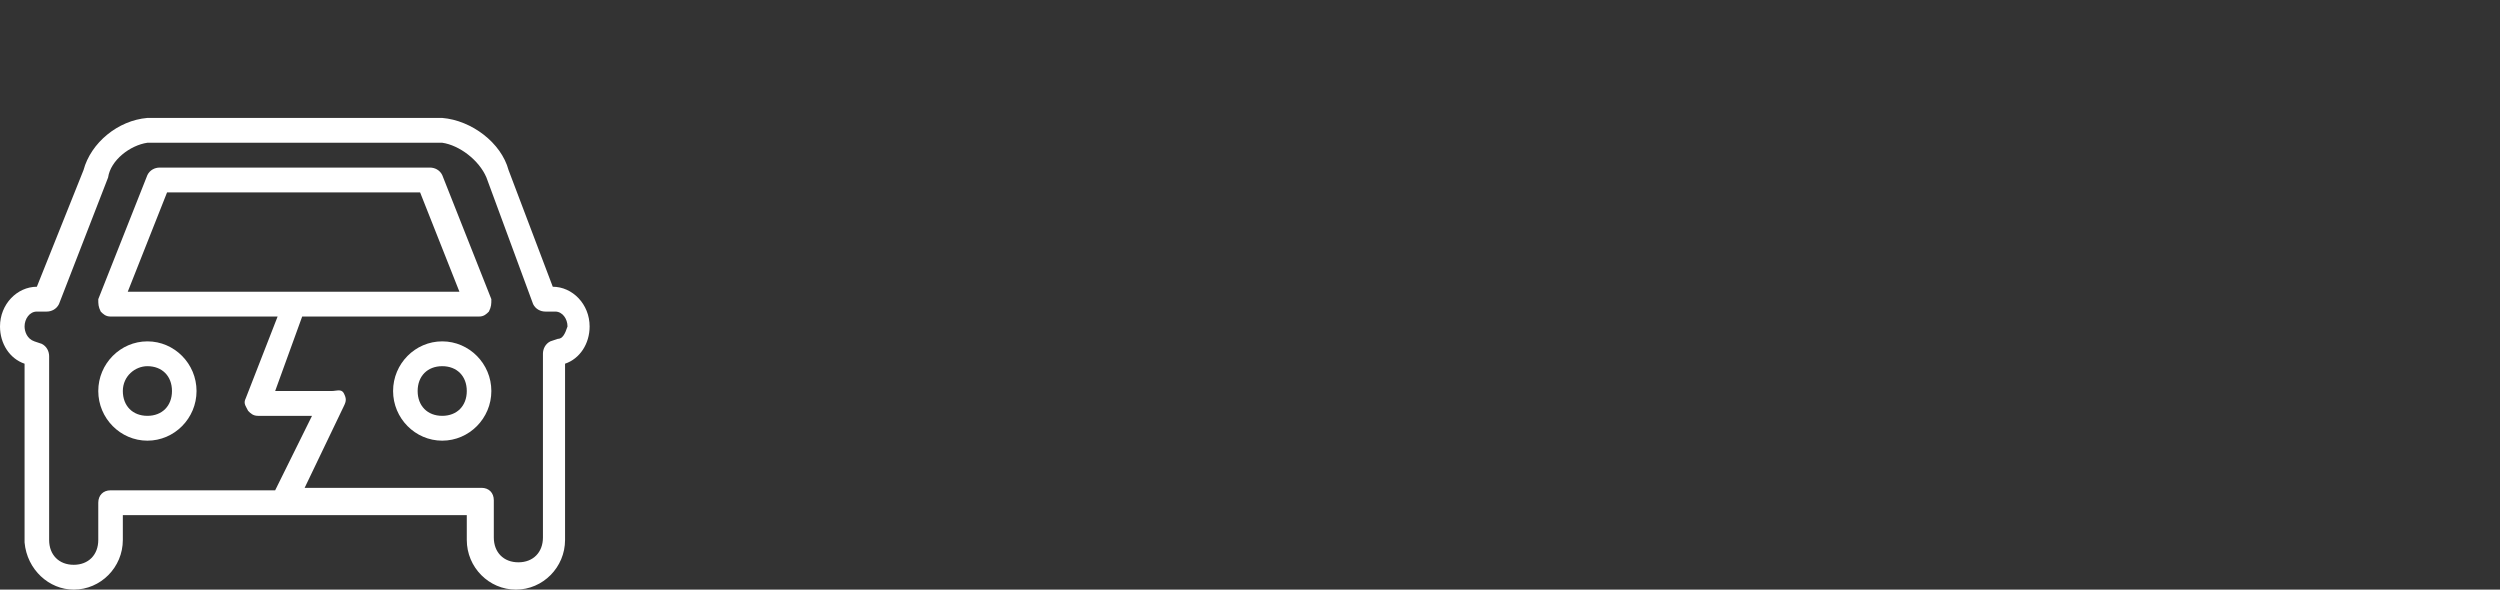 <svg width="424" height="100" viewBox="0 0 424 100" fill="none" xmlns="http://www.w3.org/2000/svg">
<rect x="0" y="0" width="424" height="100" fill="#333333" stroke="none"/>
<path fill-rule="evenodd" clip-rule="evenodd" d="M66.667 66.316C66.667 61.684 70.417 57.895 75 57.895C79.583 57.895 83.333 61.684 83.333 66.316C83.333 70.947 79.583 74.737 75 74.737C70.417 74.737 66.667 70.947 66.667 66.316ZM75 70.526C72.5 70.526 70.833 68.842 70.833 66.316C70.833 63.789 72.5 62.105 75 62.105C77.5 62.105 79.167 63.789 79.167 66.316C79.167 68.842 77.5 70.526 75 70.526Z" fill="white"/>
<path fill-rule="evenodd" clip-rule="evenodd" d="M25 74.737C29.583 74.737 33.333 70.947 33.333 66.316C33.333 61.684 29.583 57.895 25 57.895C20.417 57.895 16.667 61.684 16.667 66.316C16.667 70.947 20.417 74.737 25 74.737ZM29.167 66.316C29.167 63.789 27.5 62.105 25 62.105C22.917 62.105 20.833 63.789 20.833 66.316C20.833 68.842 22.5 70.526 25 70.526C27.5 70.526 29.167 68.842 29.167 66.316Z" fill="white"/>
<path fill-rule="evenodd" clip-rule="evenodd" d="M100 55.368C100 51.579 97.083 48.632 93.75 48.632L86.25 28.842C85 24.21 80 20.421 75 20H25C20 20.421 15.417 24.21 14.167 28.842L6.25 48.632C2.917 48.632 0 51.579 0 55.368C0 58.316 1.667 60.842 4.167 61.684V92C4.583 96.632 8.333 100 12.5 100C17.083 100 20.833 96.21 20.833 91.579V87.368H79.167V91.579C79.167 96.21 82.917 100 87.5 100C92.083 100 95.833 96.21 95.833 91.579V61.684C98.333 60.842 100 58.316 100 55.368ZM94.583 57.474L93.333 57.895C92.5 58.316 92.083 59.158 92.083 60V91.158C92.083 93.684 90.417 95.368 87.917 95.368C85.417 95.368 83.75 93.684 83.75 91.158V84.842C83.75 83.579 82.917 82.737 81.667 82.737H51.667L58.333 68.842C58.75 68 58.75 67.579 58.333 66.737C58.024 66.112 57.486 66.183 56.889 66.26C56.681 66.288 56.465 66.316 56.25 66.316H46.667L51.25 53.684H81.25C82.083 53.684 82.5 53.263 82.917 52.842C83.333 52 83.333 51.579 83.333 50.737L75 29.684C74.583 28.842 73.75 28.421 72.917 28.421H27.083C26.25 28.421 25.417 28.842 25 29.684L16.667 50.737C16.667 51.579 16.667 52 17.083 52.842C17.5 53.263 17.917 53.684 18.75 53.684H47.083L41.667 67.579C41.324 68.272 41.545 68.68 41.867 69.272C41.936 69.399 42.01 69.535 42.083 69.684C42.5 70.105 42.917 70.526 43.75 70.526H52.917L46.667 83.158H18.75C17.5 83.158 16.667 84 16.667 85.263V91.579C16.667 94.105 15 95.79 12.5 95.79C10 95.79 8.333 94.105 8.333 91.579V60.421C8.333 59.579 7.917 58.737 7.083 58.316L5.833 57.895C4.583 57.474 4.167 56.211 4.167 55.368C4.167 54.105 5 52.842 6.25 52.842H7.917C8.75 52.842 9.583 52.421 10 51.579L18.333 30.105C18.75 27.158 22.083 24.632 25 24.21H75C77.917 24.632 81.25 27.158 82.5 30.105L90.417 51.579C90.833 52.421 91.667 52.842 92.5 52.842H94.167C95.417 52.842 96.25 54.105 96.25 55.368C95.833 56.632 95.417 57.474 94.583 57.474ZM28.333 32.632L21.667 49.474H77.917L71.25 32.632H28.333Z" fill="white"/>
</svg>
